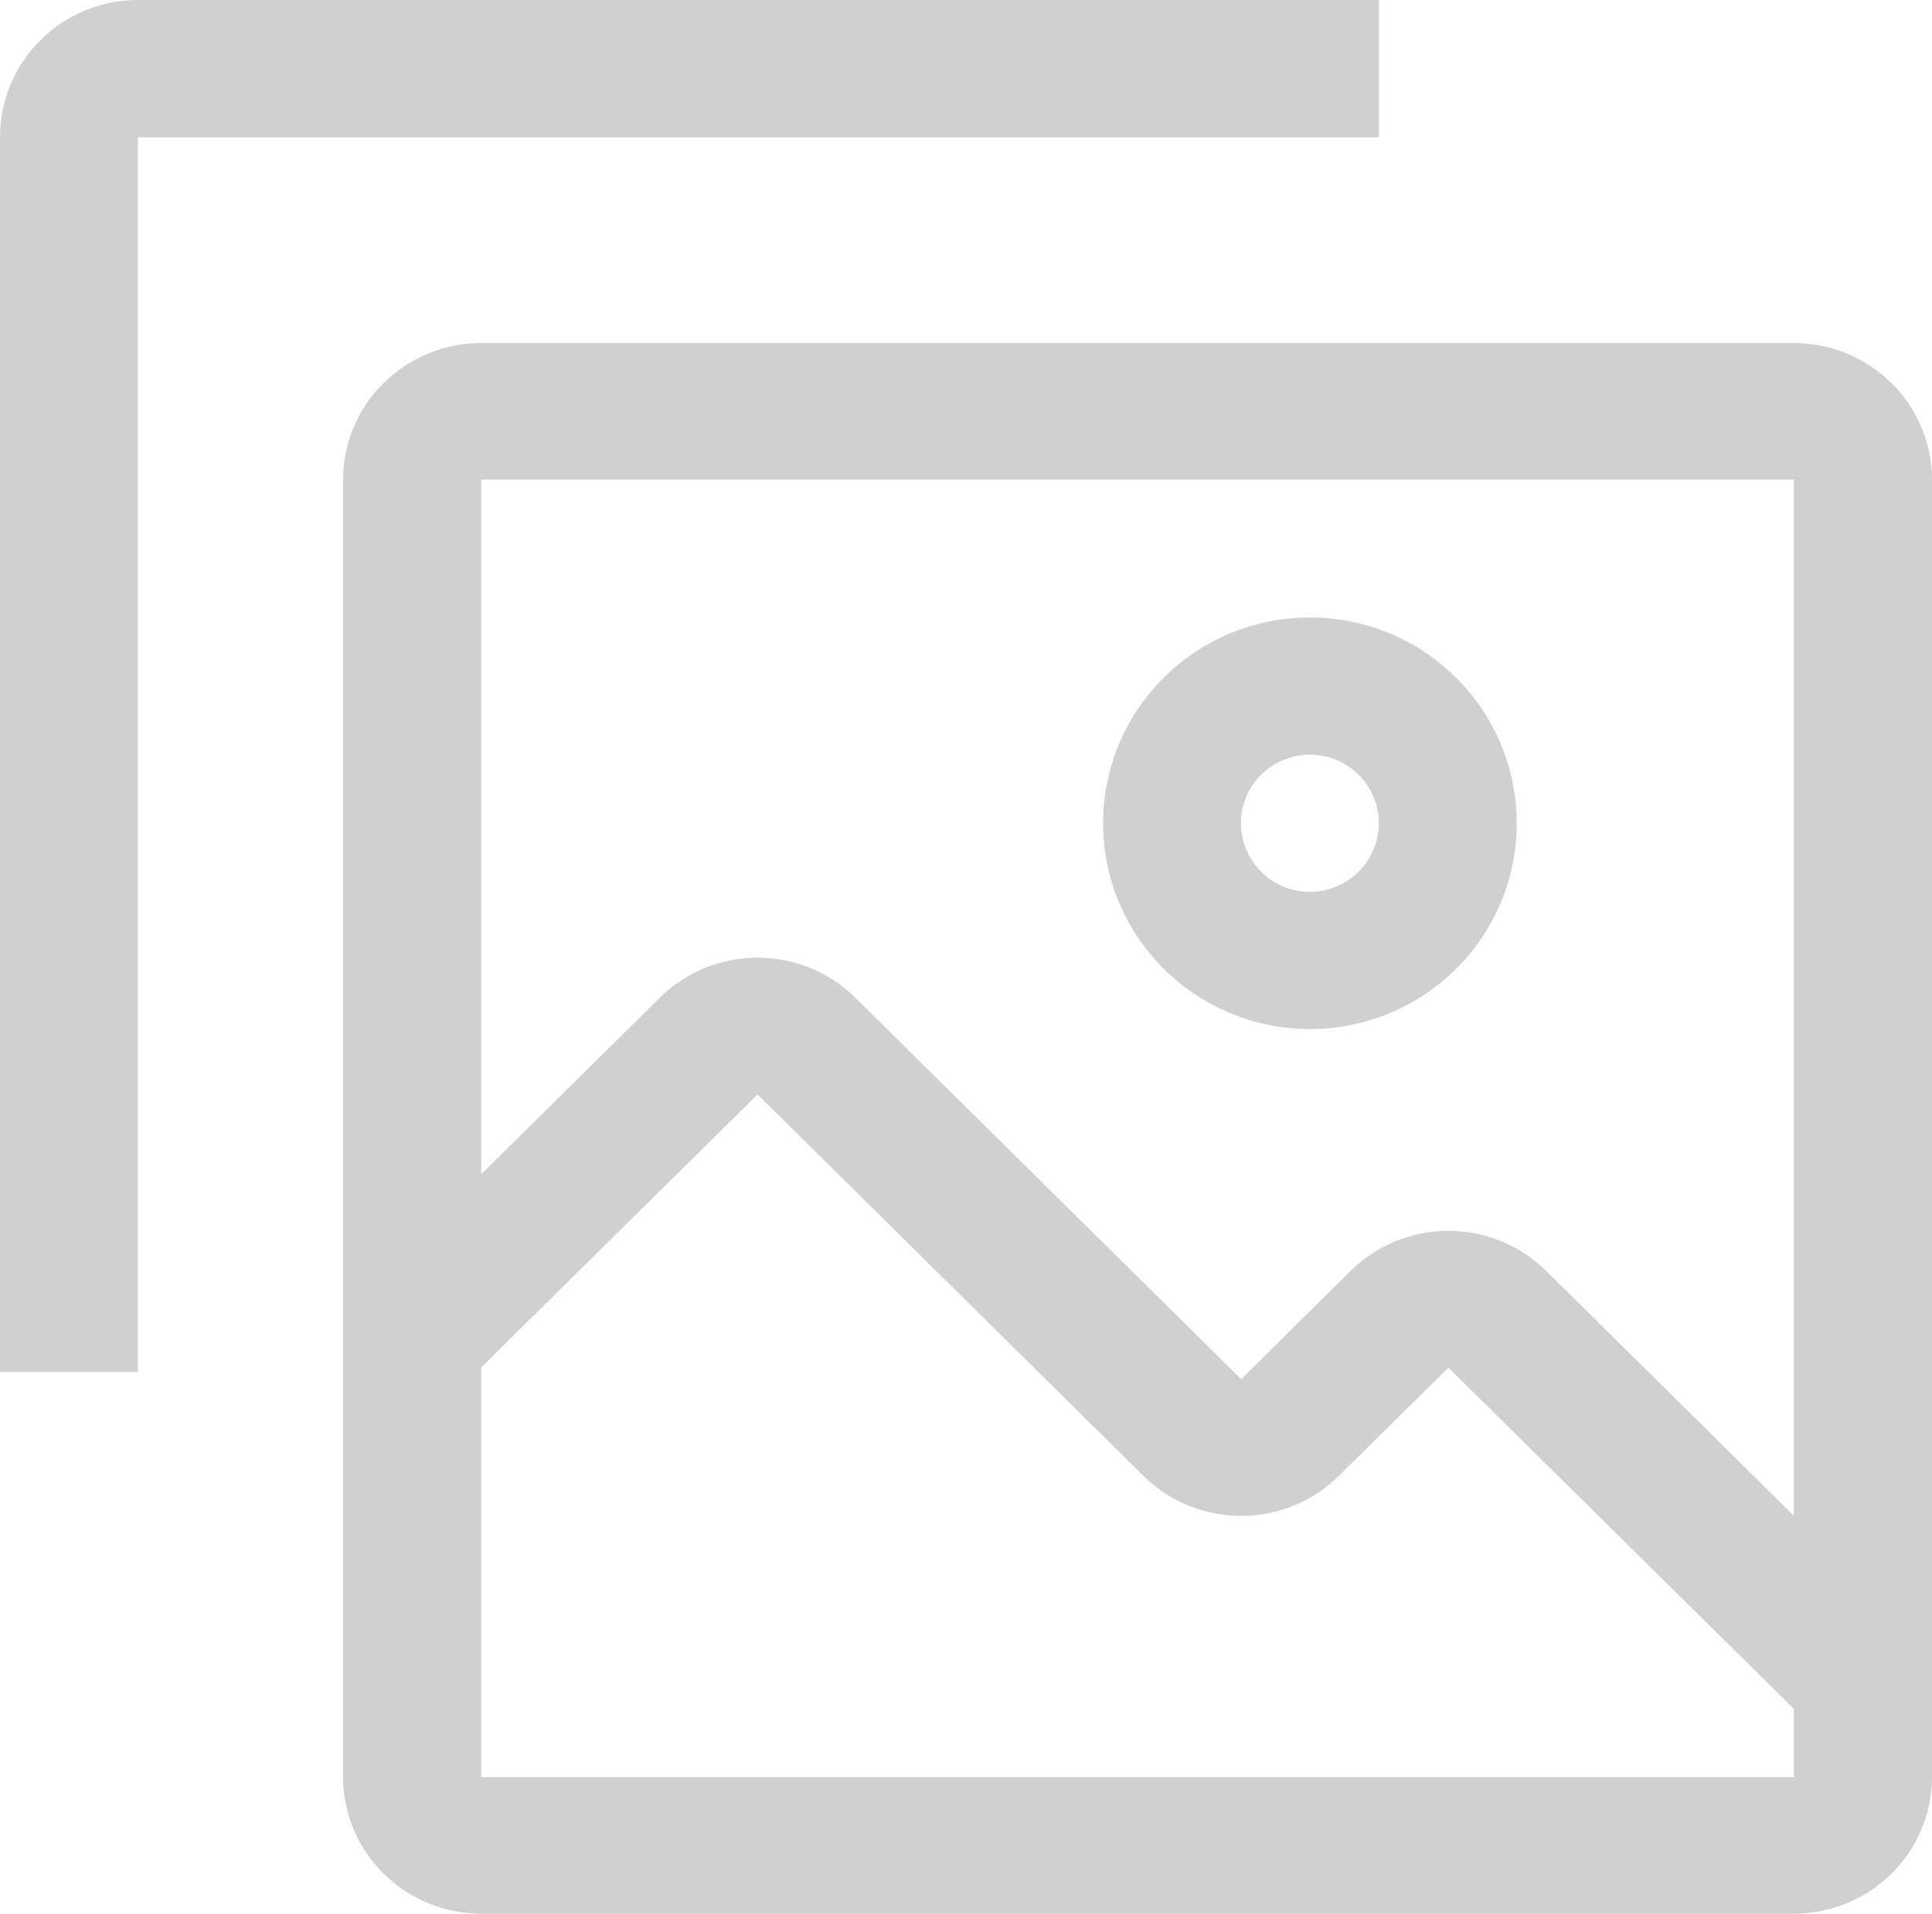 <svg width="107" height="106" viewBox="0 0 107 106" fill="none" xmlns="http://www.w3.org/2000/svg">
<path d="M7.636 76H0V7.6C0 5.584 0.805 3.651 2.237 2.226C3.669 0.801 5.611 0 7.636 0H76.364V7.6H7.636V76ZM72.545 57C74.811 57 77.026 56.331 78.909 55.079C80.793 53.826 82.261 52.046 83.128 49.963C83.995 47.88 84.222 45.587 83.78 43.376C83.338 41.165 82.247 39.133 80.645 37.539C79.043 35.945 77.002 34.859 74.78 34.419C72.558 33.979 70.255 34.205 68.162 35.068C66.069 35.931 64.28 37.392 63.021 39.267C61.763 41.141 61.091 43.345 61.091 45.6C61.094 48.623 62.302 51.52 64.449 53.658C66.597 55.795 69.508 56.997 72.545 57ZM72.545 41.8C73.301 41.8 74.039 42.023 74.667 42.44C75.295 42.858 75.784 43.451 76.073 44.146C76.362 44.84 76.438 45.604 76.29 46.341C76.143 47.078 75.779 47.756 75.245 48.287C74.711 48.818 74.031 49.18 73.29 49.327C72.55 49.474 71.782 49.398 71.084 49.111C70.387 48.823 69.79 48.336 69.371 47.711C68.951 47.086 68.727 46.352 68.727 45.6C68.727 44.592 69.129 43.626 69.846 42.913C70.562 42.2 71.533 41.8 72.545 41.8Z" fill="#D0D0D0"/>
<path d="M99.348 19H26.652C24.624 19.003 22.679 19.801 21.245 21.219C19.81 22.637 19.003 24.56 19 26.565V98.435C19.003 100.44 19.81 102.363 21.245 103.781C22.679 105.199 24.624 105.997 26.652 106H99.348C101.376 105.997 103.321 105.199 104.755 103.781C106.19 102.363 106.997 100.44 107 98.435V26.565C106.997 24.56 106.19 22.637 104.755 21.219C103.321 19.801 101.376 19.003 99.348 19ZM99.348 98.435H26.652V75.739L41.956 60.62L63.329 81.75C64.764 83.168 66.71 83.965 68.739 83.965C70.768 83.965 72.714 83.168 74.149 81.75L80.217 75.751L99.348 94.652V98.435ZM99.348 83.955L85.627 70.391C84.192 68.972 82.246 68.175 80.217 68.175C78.188 68.175 76.242 68.972 74.807 70.391L68.739 76.39L47.367 55.26C45.932 53.842 43.986 53.045 41.956 53.045C39.927 53.045 37.981 53.842 36.546 55.26L26.652 65.042V26.565H99.348V83.955Z" fill="#D0D0D0"/>
</svg>
